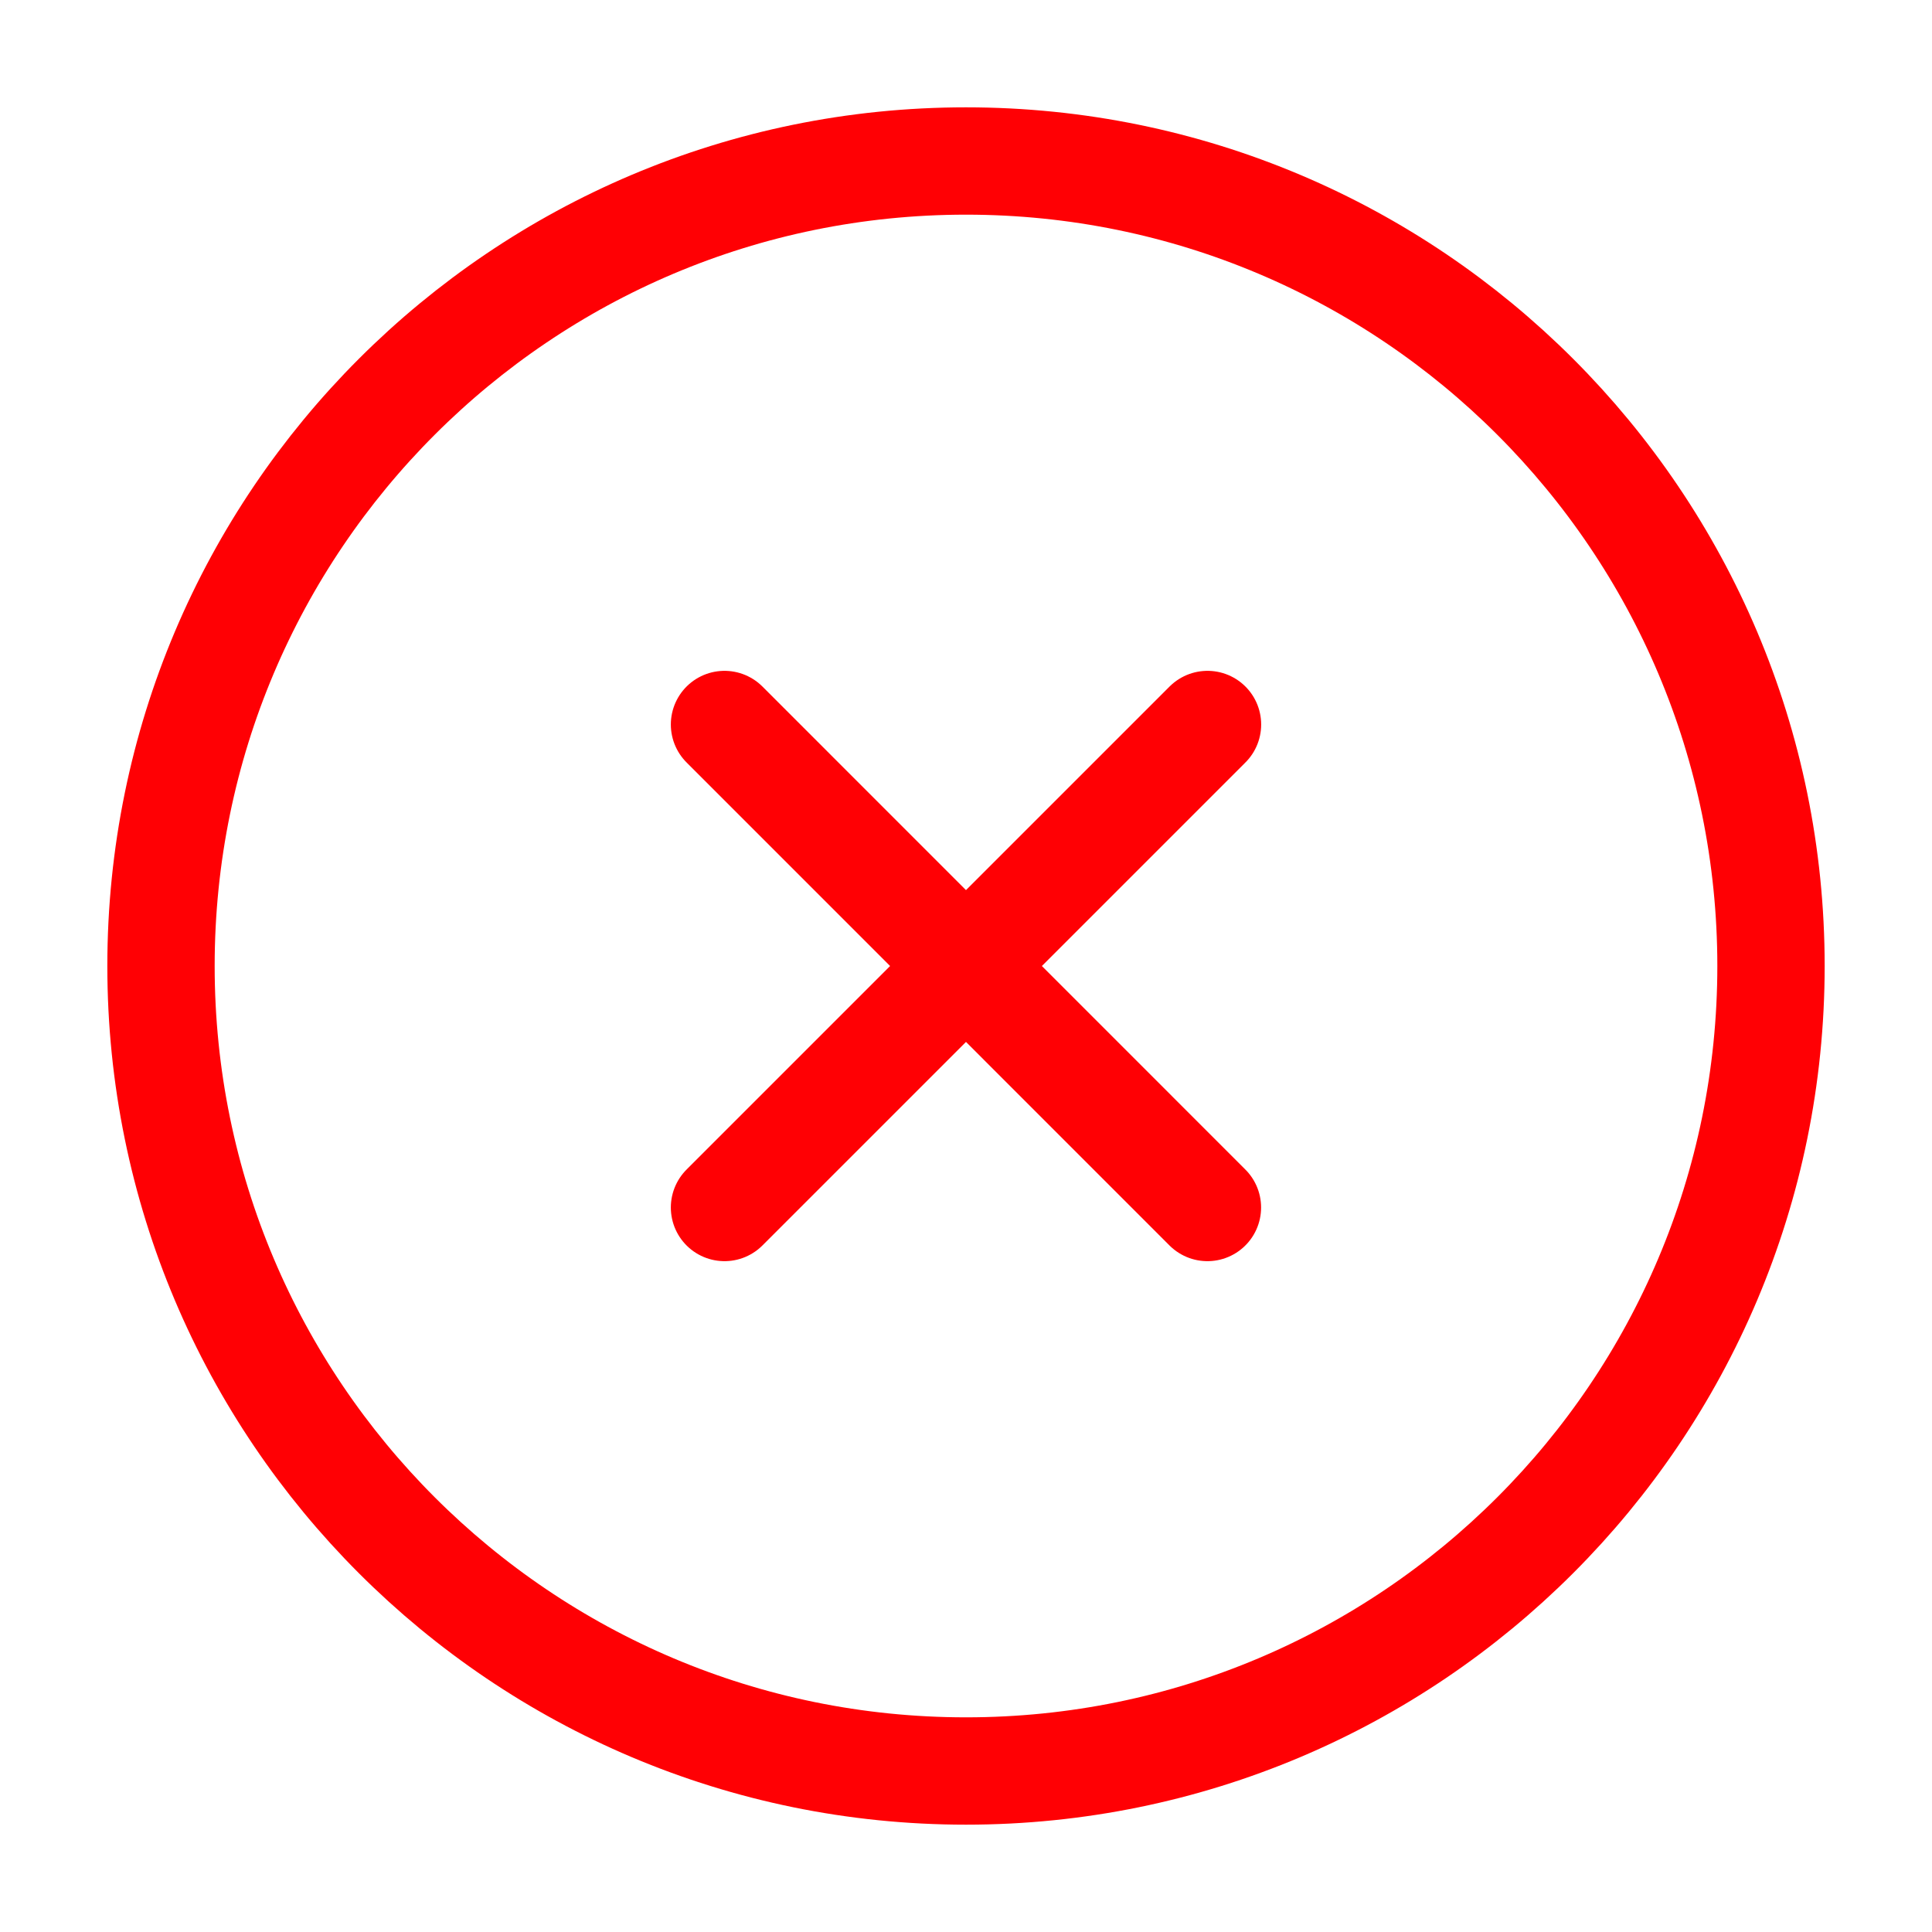 <svg xmlns="http://www.w3.org/2000/svg" width="27" height="27" fill="none"><path stroke="#FF0004" stroke-linecap="round" stroke-linejoin="round" stroke-width="1.5" d="m16.874 16.875-6.749-6.75m0 6.75 6.75-6.75"/><path stroke="#FF0004" stroke-width="1.5" d="M24.75 13.5c0-6.213-5.037-11.25-11.25-11.25S2.25 7.287 2.25 13.5 7.287 24.75 13.5 24.75s11.25-5.037 11.25-11.25Z"/></svg>